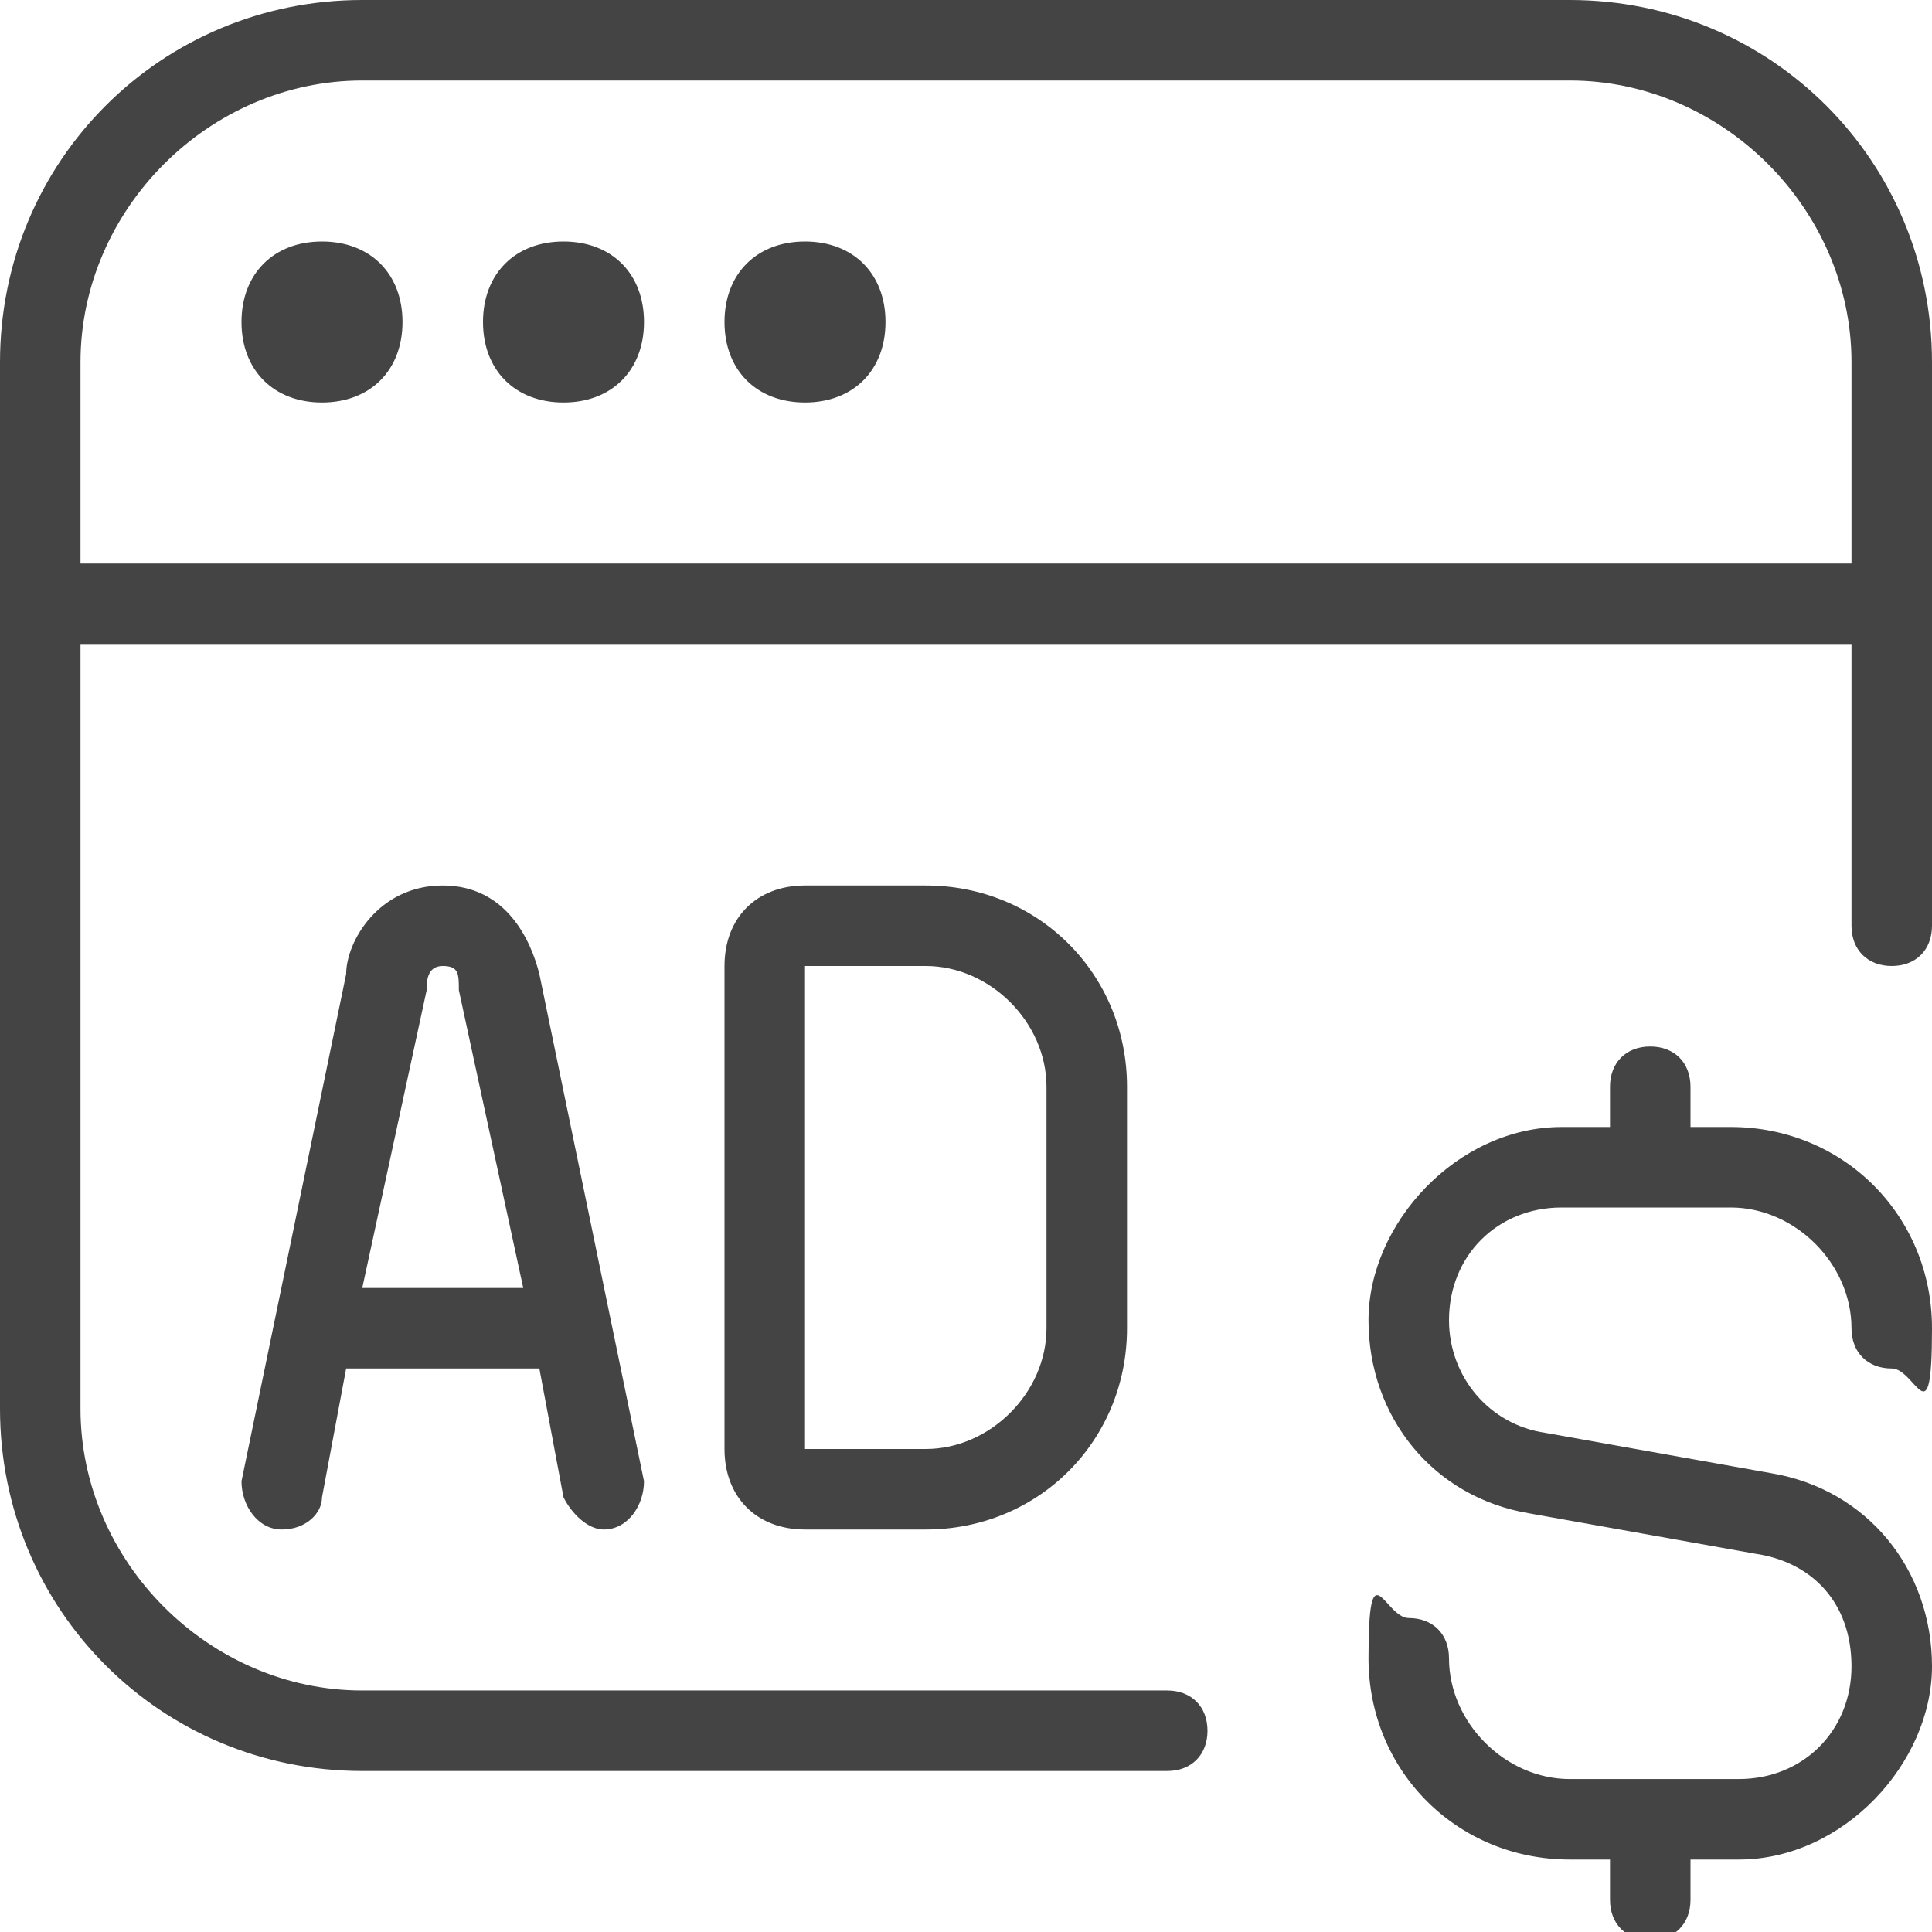 <?xml version="1.0" encoding="UTF-8"?>
<svg xmlns="http://www.w3.org/2000/svg" version="1.1" viewBox="0 0 24 24" width="512" height="512">
  <defs>
    <style>
      .cls-1 {
        fill: #444;
      }
    </style>
  </defs>
  <!-- Generator: Adobe Illustrator 28.6.0, SVG Export Plug-In . SVG Version: 1.2.0 Build 709)  -->
  <g>
    <g id="Layer_1">
      <path class="cls-1" d="M18,16.4c0,.7.5,1.3,1.2,1.4l2.8.5c1.2.2,2,1.2,2,2.4s-1.1,2.4-2.4,2.4h-.6v.5c0,.3-.2.5-.5.5s-.5-.2-.5-.5v-.5h-.5c-1.4,0-2.5-1.1-2.5-2.5s.2-.5.5-.5.5.2.5.5c0,.8.7,1.5,1.5,1.5h2.1c.8,0,1.4-.6,1.4-1.4s-.5-1.3-1.2-1.4l-2.8-.5c-1.2-.2-2-1.2-2-2.4s1.1-2.4,2.4-2.4h.6v-.5c0-.3.2-.5.5-.5s.5.2.5.5v.5h.5c1.4,0,2.5,1.1,2.5,2.5s-.2.5-.5.5-.5-.2-.5-.5c0-.8-.7-1.5-1.5-1.5h-2.1c-.8,0-1.4.6-1.4,1.4ZM11.5,11c1.4,0,2.5,1.1,2.5,2.5v3c0,1.4-1.1,2.5-2.5,2.5h-1.5c-.6,0-1-.4-1-1v-6c0-.6.4-1,1-1h1.5ZM11.5,12h-1.5v6h1.5c.8,0,1.5-.7,1.5-1.5v-3c0-.8-.7-1.5-1.5-1.5ZM8,18.4c0,.3-.2.6-.5.6-.2,0-.4-.2-.5-.4l-.3-1.6h-2.4l-.3,1.6c0,.2-.2.4-.5.4h0c-.3,0-.5-.3-.5-.6l1.3-6.3c0-.4.4-1.1,1.2-1.1s1.1.7,1.2,1.1c0,0,1.3,6.3,1.3,6.3ZM6.5,16l-.8-3.7c0-.2,0-.3-.2-.3s-.2.2-.2.3l-.8,3.7h2ZM24,4.5v7c0,.3-.2.5-.5.5s-.5-.2-.5-.5v-3.5H1v9.5c0,1.9,1.6,3.5,3.5,3.5h10c.3,0,.5.2.5.5s-.2.5-.5.5H4.5c-2.5,0-4.5-2-4.5-4.5V4.5C0,2,2,0,4.5,0h15C22,0,24,2,24,4.5ZM23,7v-2.5c0-1.9-1.6-3.5-3.5-3.5H4.5c-1.9,0-3.5,1.6-3.5,3.5v2.5h22ZM4,3c-.6,0-1,.4-1,1s.4,1,1,1,1-.4,1-1-.4-1-1-1ZM7,3c-.6,0-1,.4-1,1s.4,1,1,1,1-.4,1-1-.4-1-1-1ZM10,3c-.6,0-1,.4-1,1s.4,1,1,1,1-.4,1-1-.4-1-1-1Z"/>
    </g>
  </g>
</svg>